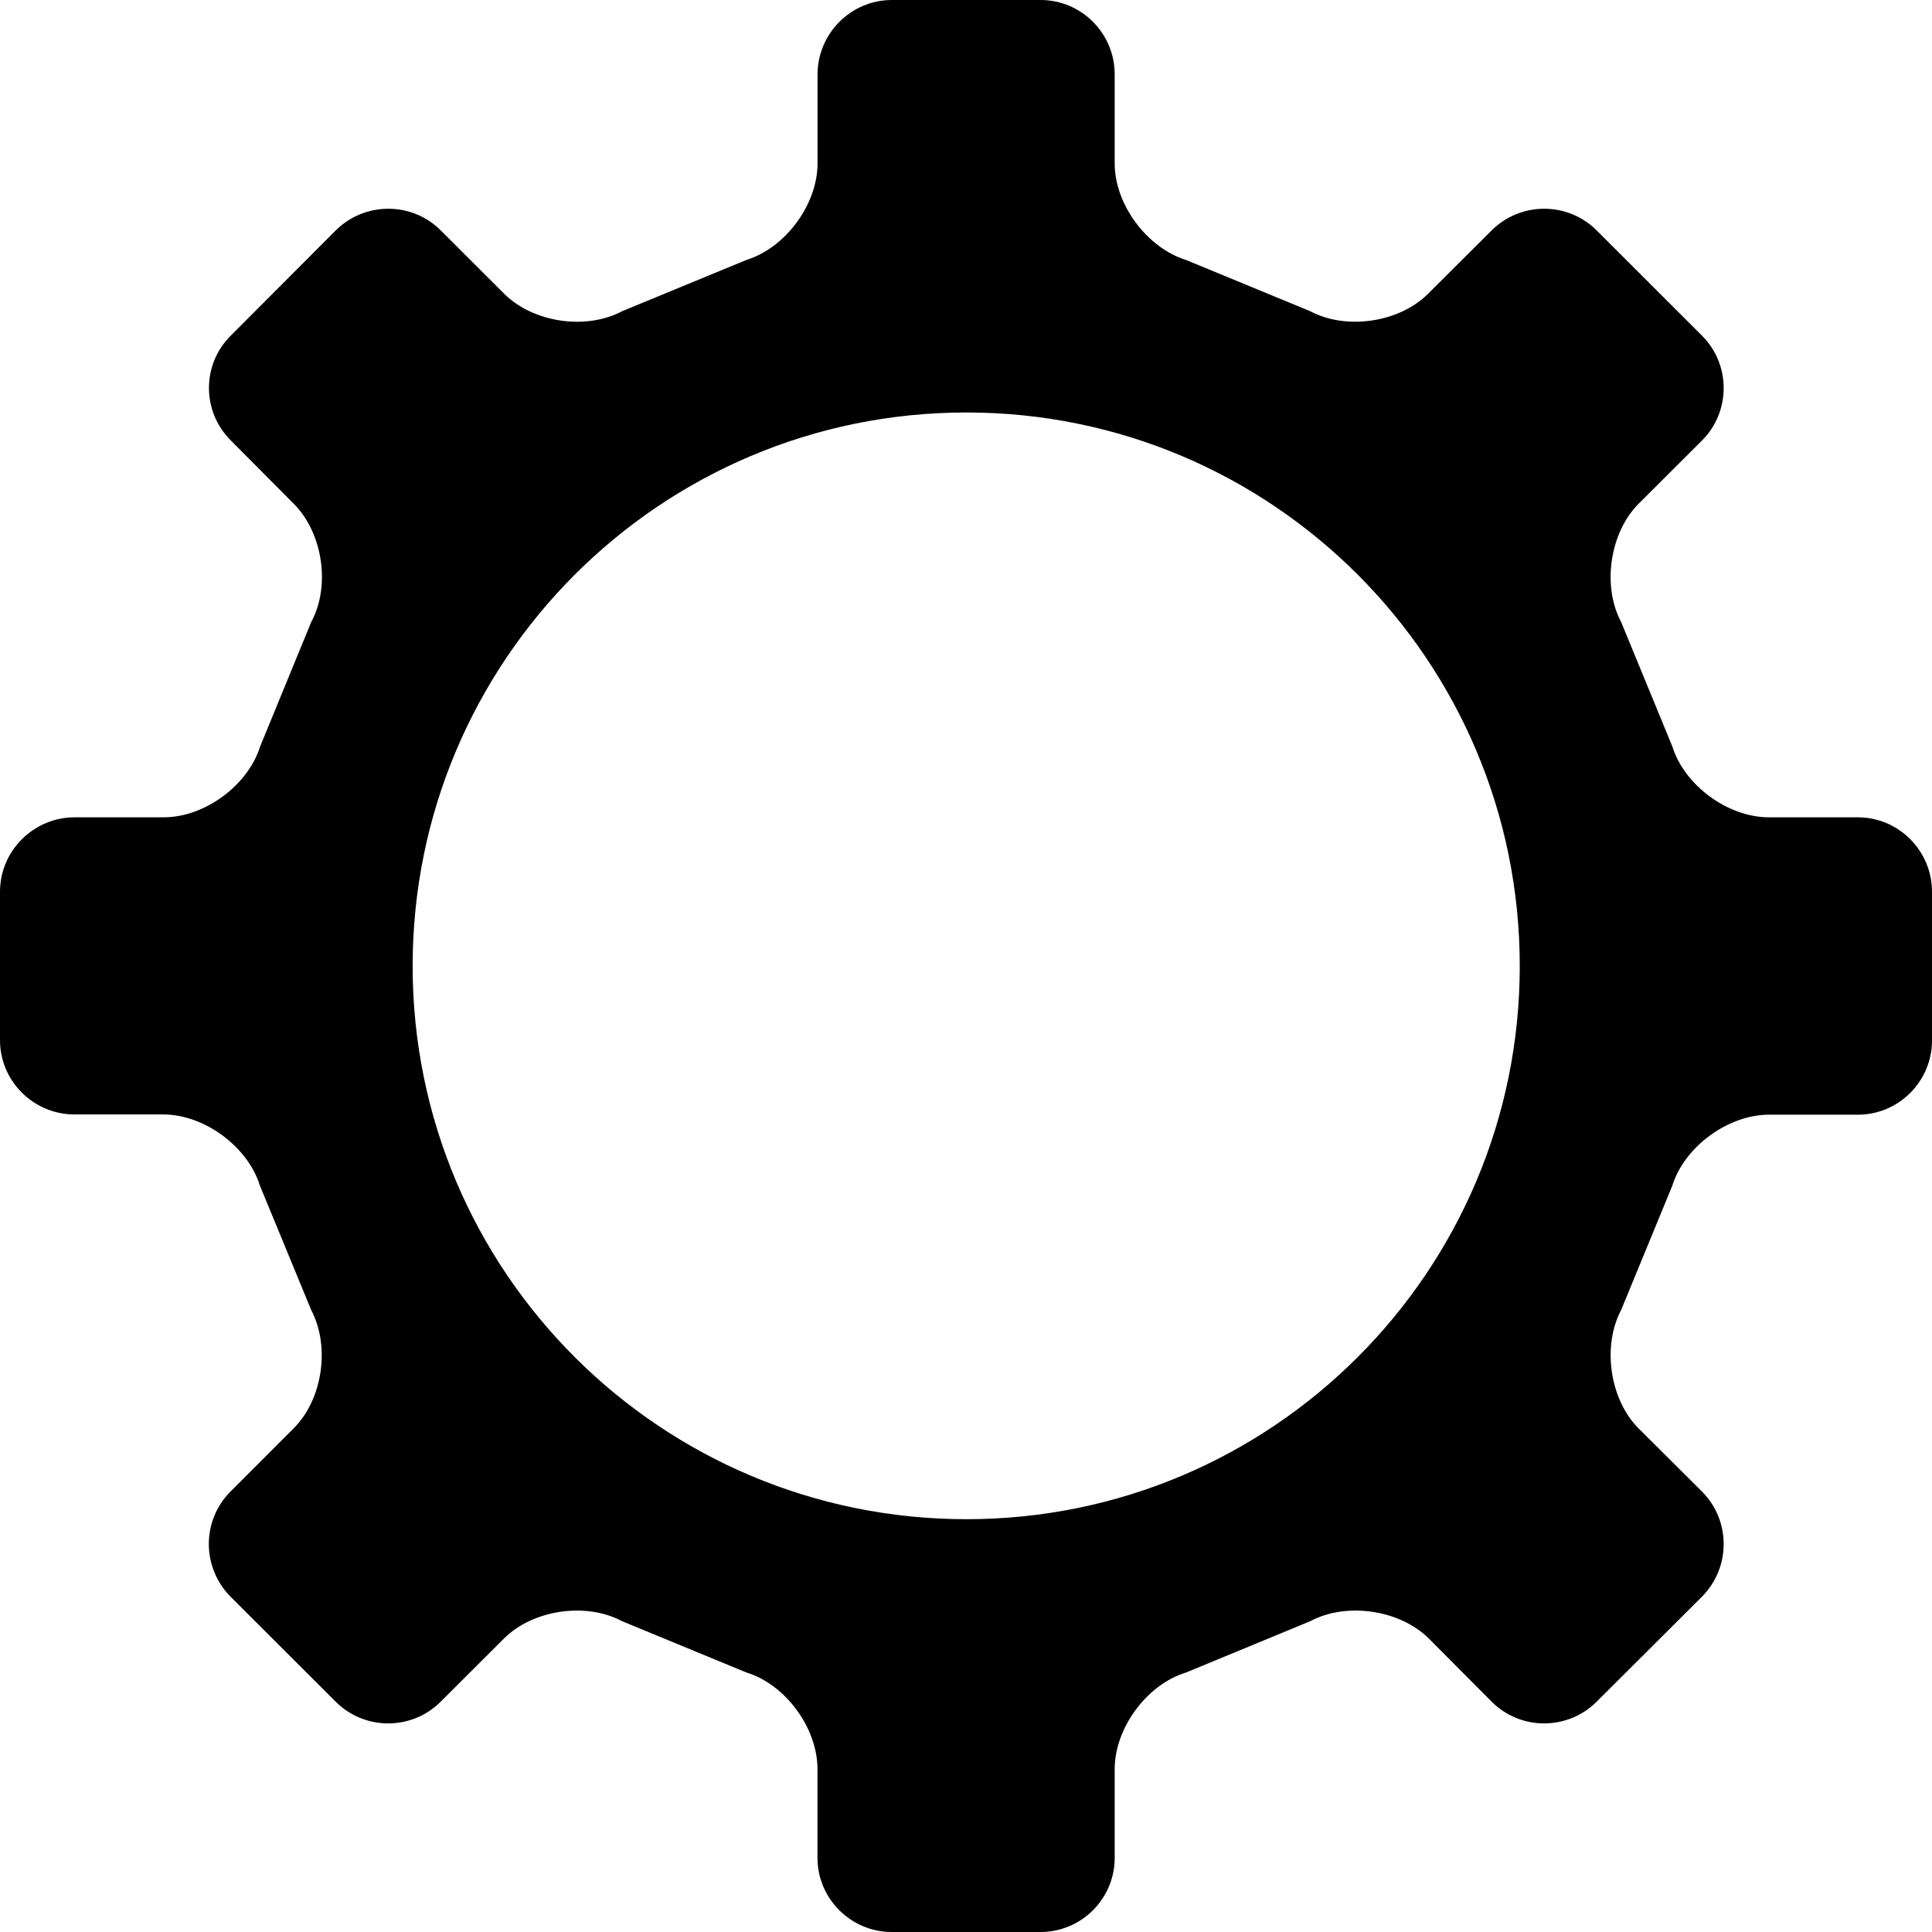 <?xml version="1.0" encoding="utf-8"?>
<svg version="1.2" xmlns="http://www.w3.org/2000/svg" xmlns:xlink="http://www.w3.org/1999/xlink"
	 x="0px" y="0px" width="24px" height="24px" viewBox="0 0 24 24">
<path d="M23.08,10.153h-1.106c-0.51,0-1.05-0.397-1.2-0.881l-0.636-1.546c-0.238-0.446-0.141-1.108,0.216-1.467
	l0.788-0.786c0.36-0.359,0.36-0.946,0-1.304l-1.307-1.306c-0.359-0.36-0.946-0.36-1.306,0l-0.788,0.785
	c-0.357,0.359-1.019,0.457-1.467,0.217l-1.542-0.636c-0.484-0.151-0.885-0.689-0.885-1.198V0.924C13.848,0.416,13.435,0,12.927,0
	h-1.849c-0.506,0-0.922,0.416-0.922,0.924v1.106c0,0.509-0.397,1.047-0.881,1.198L7.73,3.865c-0.45,0.24-1.108,0.143-1.468-0.217
	L5.476,2.863c-0.358-0.36-0.945-0.36-1.306,0L2.868,4.168c-0.363,0.357-0.363,0.945,0,1.304l0.781,0.786
	c0.36,0.359,0.46,1.021,0.218,1.467L3.232,9.272c-0.152,0.486-0.69,0.881-1.199,0.881H0.926C0.418,10.153,0,10.569,0,11.077v1.845
	c0,0.508,0.417,0.922,0.925,0.922h1.107c0.509,0.003,1.047,0.4,1.197,0.885l0.637,1.545c0.238,0.451,0.142,1.111-0.218,1.469
	l-0.784,0.785c-0.36,0.359-0.36,0.943,0,1.307l1.305,1.303c0.36,0.361,0.947,0.361,1.306,0l0.787-0.785
	c0.358-0.357,1.019-0.453,1.463-0.215l1.549,0.639c0.484,0.148,0.881,0.689,0.881,1.199v1.104c0,0.506,0.416,0.92,0.922,0.92h1.849
	c0.508,0,0.921-0.414,0.921-0.92v-1.104c0-0.51,0.4-1.051,0.885-1.199l1.547-0.639c0.446-0.238,1.106-0.143,1.469,0.215l0.781,0.785
	c0.359,0.361,0.946,0.361,1.306,0l1.307-1.303c0.36-0.363,0.36-0.947,0-1.307l-0.788-0.785c-0.356-0.357-0.454-1.018-0.216-1.469
	l0.636-1.545c0.15-0.484,0.693-0.882,1.2-0.882h1.106c0.506,0,0.92-0.414,0.92-0.922v-1.848C24,10.569,23.586,10.153,23.08,10.153z
	 M18.879,12c0,3.795-3.078,6.872-6.873,6.872c-3.801,0-6.88-3.076-6.88-6.872c0-3.797,3.079-6.876,6.88-6.876
	C15.801,5.124,18.879,8.202,18.879,12z"/>
</svg>
